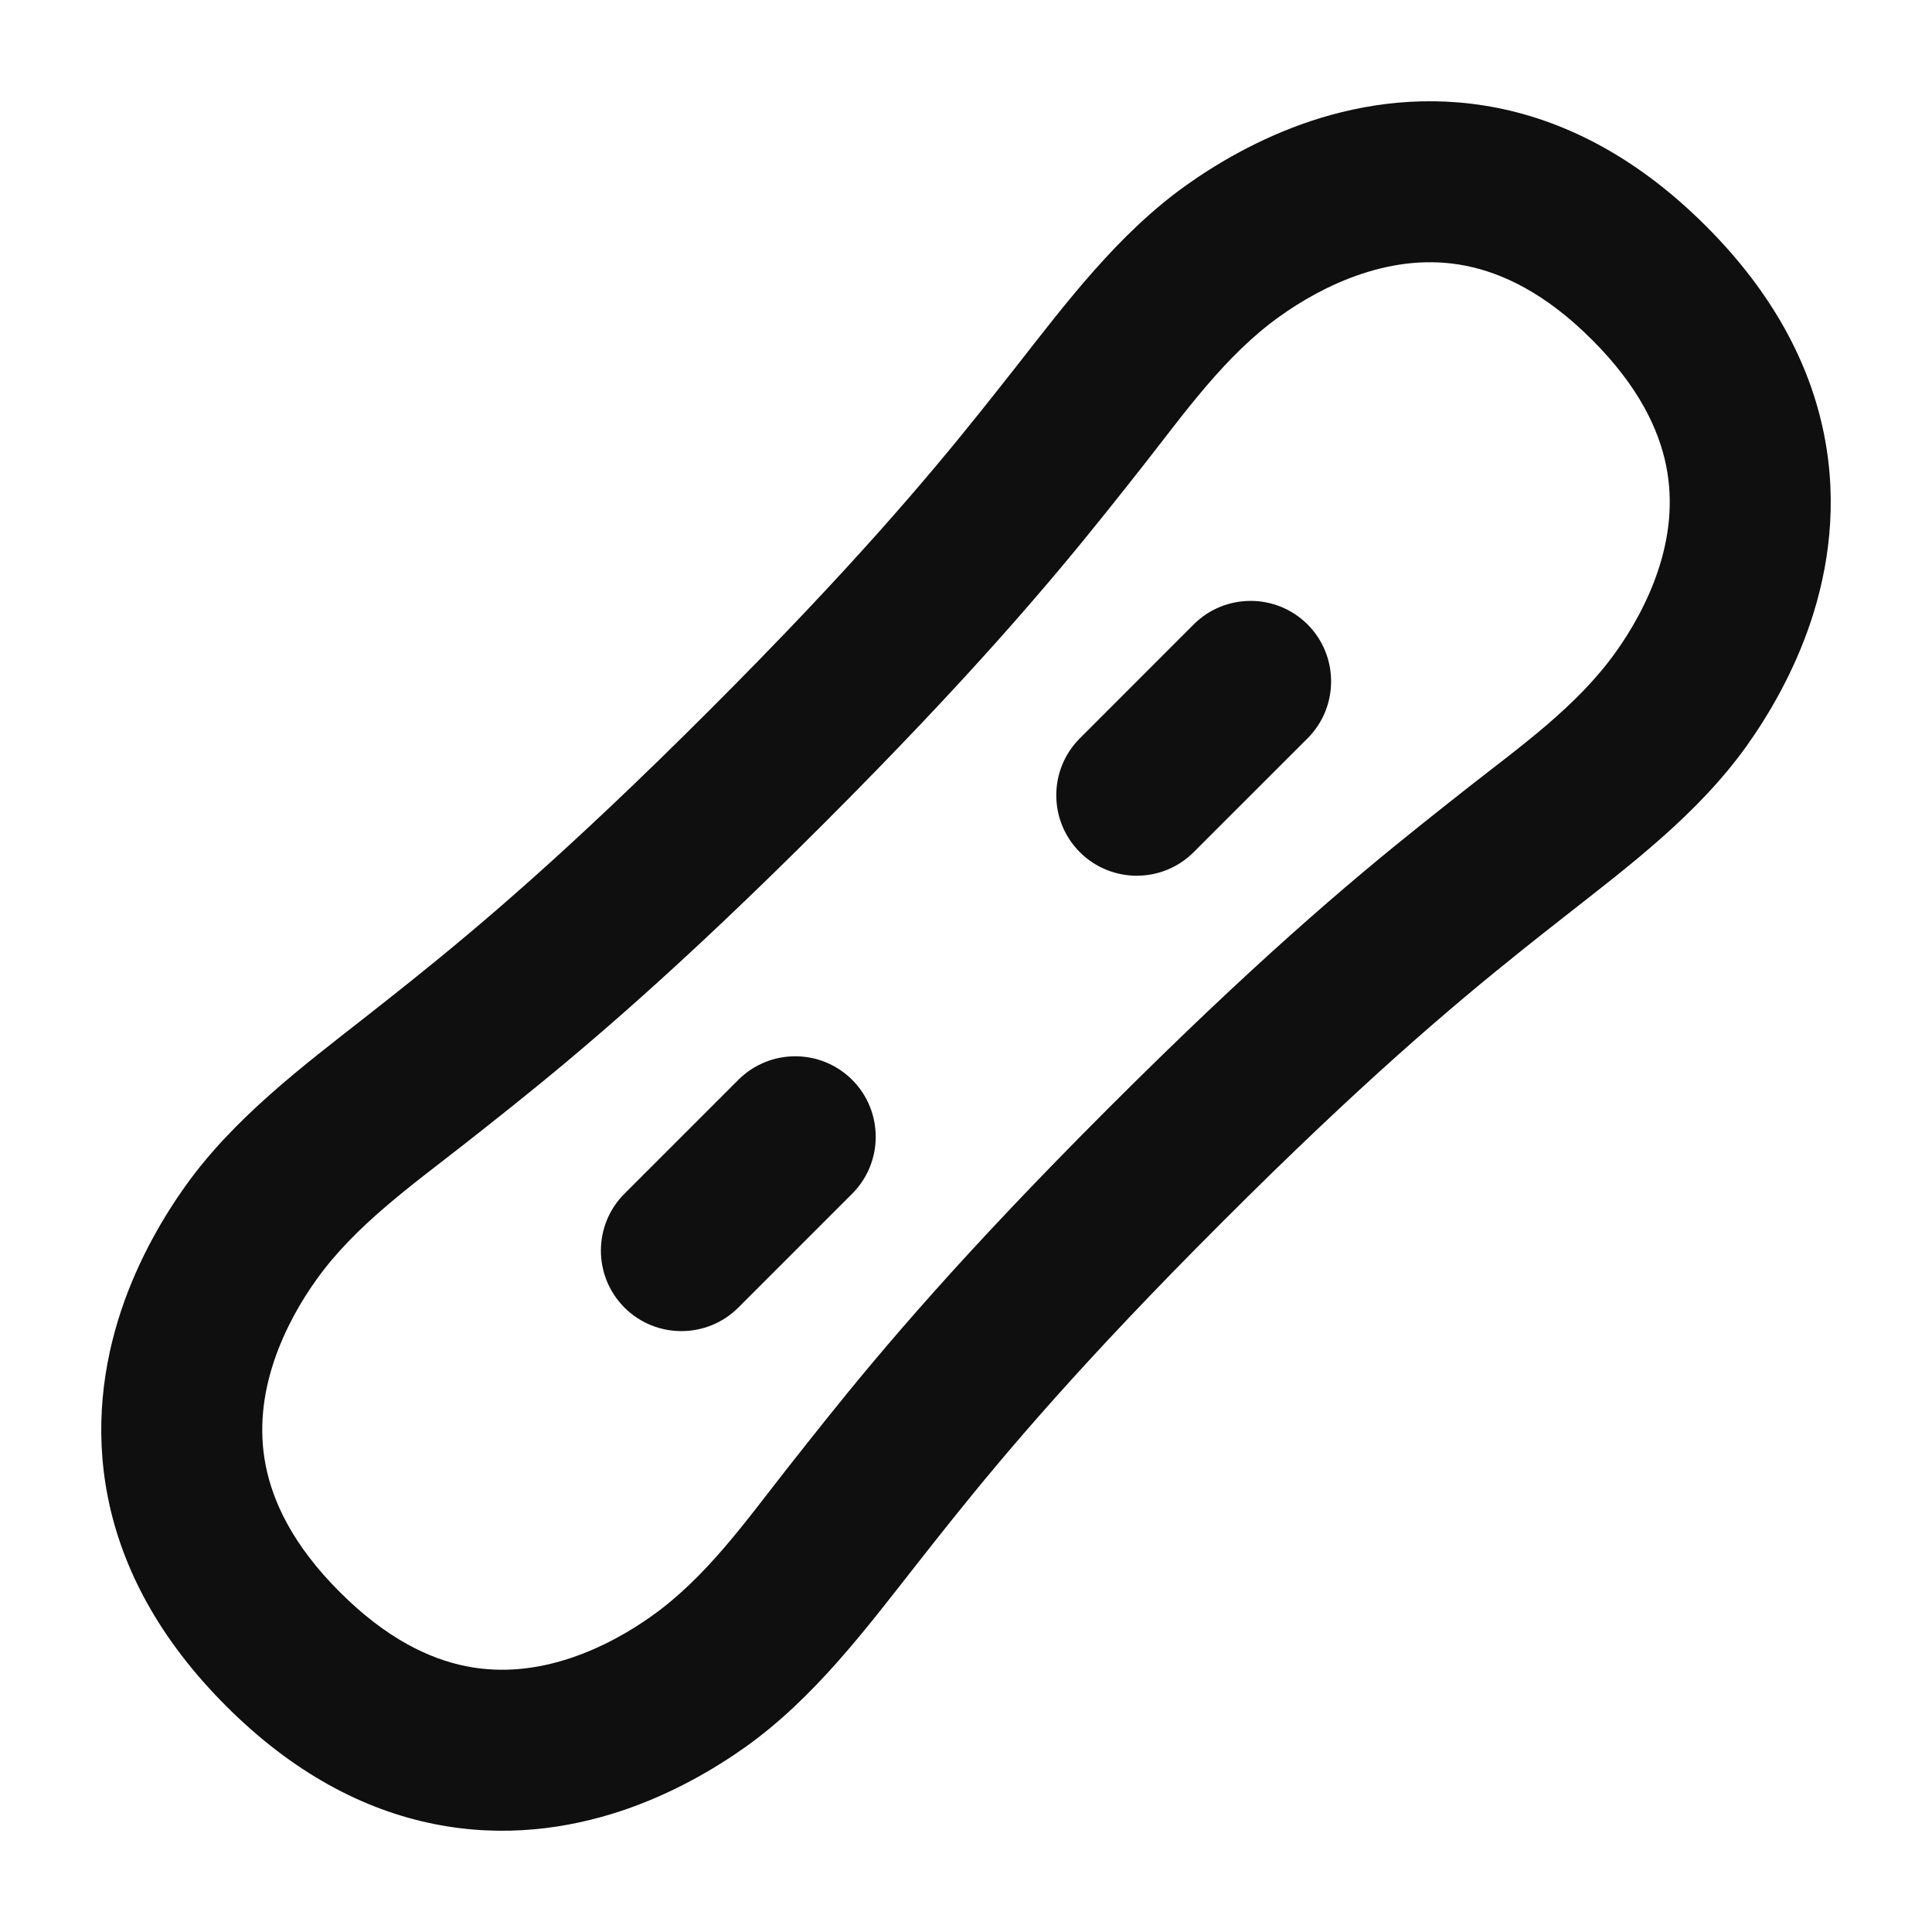 <?xml version="1.0" encoding="utf-8"?><!-- Скачано с сайта svg4.ru / Downloaded from svg4.ru -->
<svg width="800px" height="800px" viewBox="0 0 24 24" fill="none" xmlns="http://www.w3.org/2000/svg">
<path d="M13.414 10.586C13.024 10.195 13.024 9.562 13.414 9.172L14.828 7.757C15.219 7.367 15.852 7.367 16.243 7.757C16.633 8.148 16.633 8.781 16.243 9.172L14.828 10.586C14.438 10.976 13.805 10.976 13.414 10.586Z" fill="#0F0F0F"/>
<path d="M7.757 14.829C7.367 15.219 7.367 15.852 7.757 16.243C8.148 16.633 8.781 16.633 9.172 16.243L10.586 14.829C10.976 14.438 10.976 13.805 10.586 13.414C10.195 13.024 9.562 13.024 9.172 13.414L7.757 14.829Z" fill="#0F0F0F"/>
<path fill-rule="evenodd" clip-rule="evenodd" d="M18.604 1.341C19.482 1.516 20.361 1.977 21.192 2.808C22.023 3.638 22.484 4.518 22.659 5.396C22.833 6.266 22.713 7.064 22.495 7.72C22.277 8.372 21.956 8.903 21.697 9.267C21.088 10.118 20.245 10.75 19.43 11.39C19.259 11.524 19.083 11.662 18.9 11.809C18.044 12.494 16.922 13.441 15.182 15.182C13.441 16.922 12.494 18.044 11.809 18.9C11.662 19.083 11.524 19.259 11.39 19.429C10.753 20.241 10.114 21.092 9.267 21.697C8.903 21.956 8.372 22.277 7.72 22.495C7.064 22.713 6.266 22.833 5.396 22.659C4.518 22.484 3.638 22.023 2.808 21.192C1.977 20.361 1.516 19.482 1.341 18.604C1.167 17.734 1.287 16.936 1.505 16.28C1.723 15.628 2.044 15.097 2.303 14.733C2.908 13.886 3.759 13.246 4.571 12.61C4.741 12.476 4.917 12.338 5.1 12.191C5.956 11.506 7.077 10.559 8.818 8.818C10.559 7.077 11.506 5.956 12.191 5.1C12.338 4.917 12.475 4.741 12.61 4.571C13.246 3.759 13.886 2.908 14.733 2.303C15.097 2.044 15.628 1.723 16.28 1.505C16.936 1.287 17.734 1.167 18.604 1.341ZM15.896 3.931C16.151 3.748 16.504 3.539 16.912 3.403C17.317 3.268 17.756 3.211 18.212 3.302C18.66 3.392 19.195 3.638 19.778 4.222C20.361 4.805 20.608 5.34 20.698 5.788C20.789 6.244 20.732 6.683 20.597 7.088C20.461 7.496 20.252 7.849 20.069 8.104C19.59 8.775 18.886 9.273 18.244 9.777C18.063 9.92 17.867 10.074 17.651 10.247C16.739 10.976 15.563 11.973 13.768 13.768C11.973 15.563 10.976 16.739 10.247 17.651C10.074 17.867 9.92 18.063 9.777 18.244C9.271 18.888 8.778 19.588 8.104 20.069C7.849 20.252 7.496 20.461 7.088 20.597C6.683 20.732 6.244 20.789 5.788 20.698C5.34 20.608 4.805 20.361 4.222 19.778C3.638 19.195 3.392 18.66 3.302 18.212C3.211 17.756 3.268 17.317 3.403 16.912C3.539 16.504 3.748 16.151 3.931 15.896C4.41 15.225 5.114 14.726 5.755 14.223C5.937 14.08 6.133 13.926 6.349 13.753C7.261 13.024 8.437 12.027 10.232 10.232C12.027 8.437 13.024 7.261 13.753 6.349C13.926 6.133 14.08 5.938 14.222 5.757L14.223 5.756C14.726 5.115 15.225 4.41 15.896 3.931Z" fill="#0F0F0F"/>
</svg>